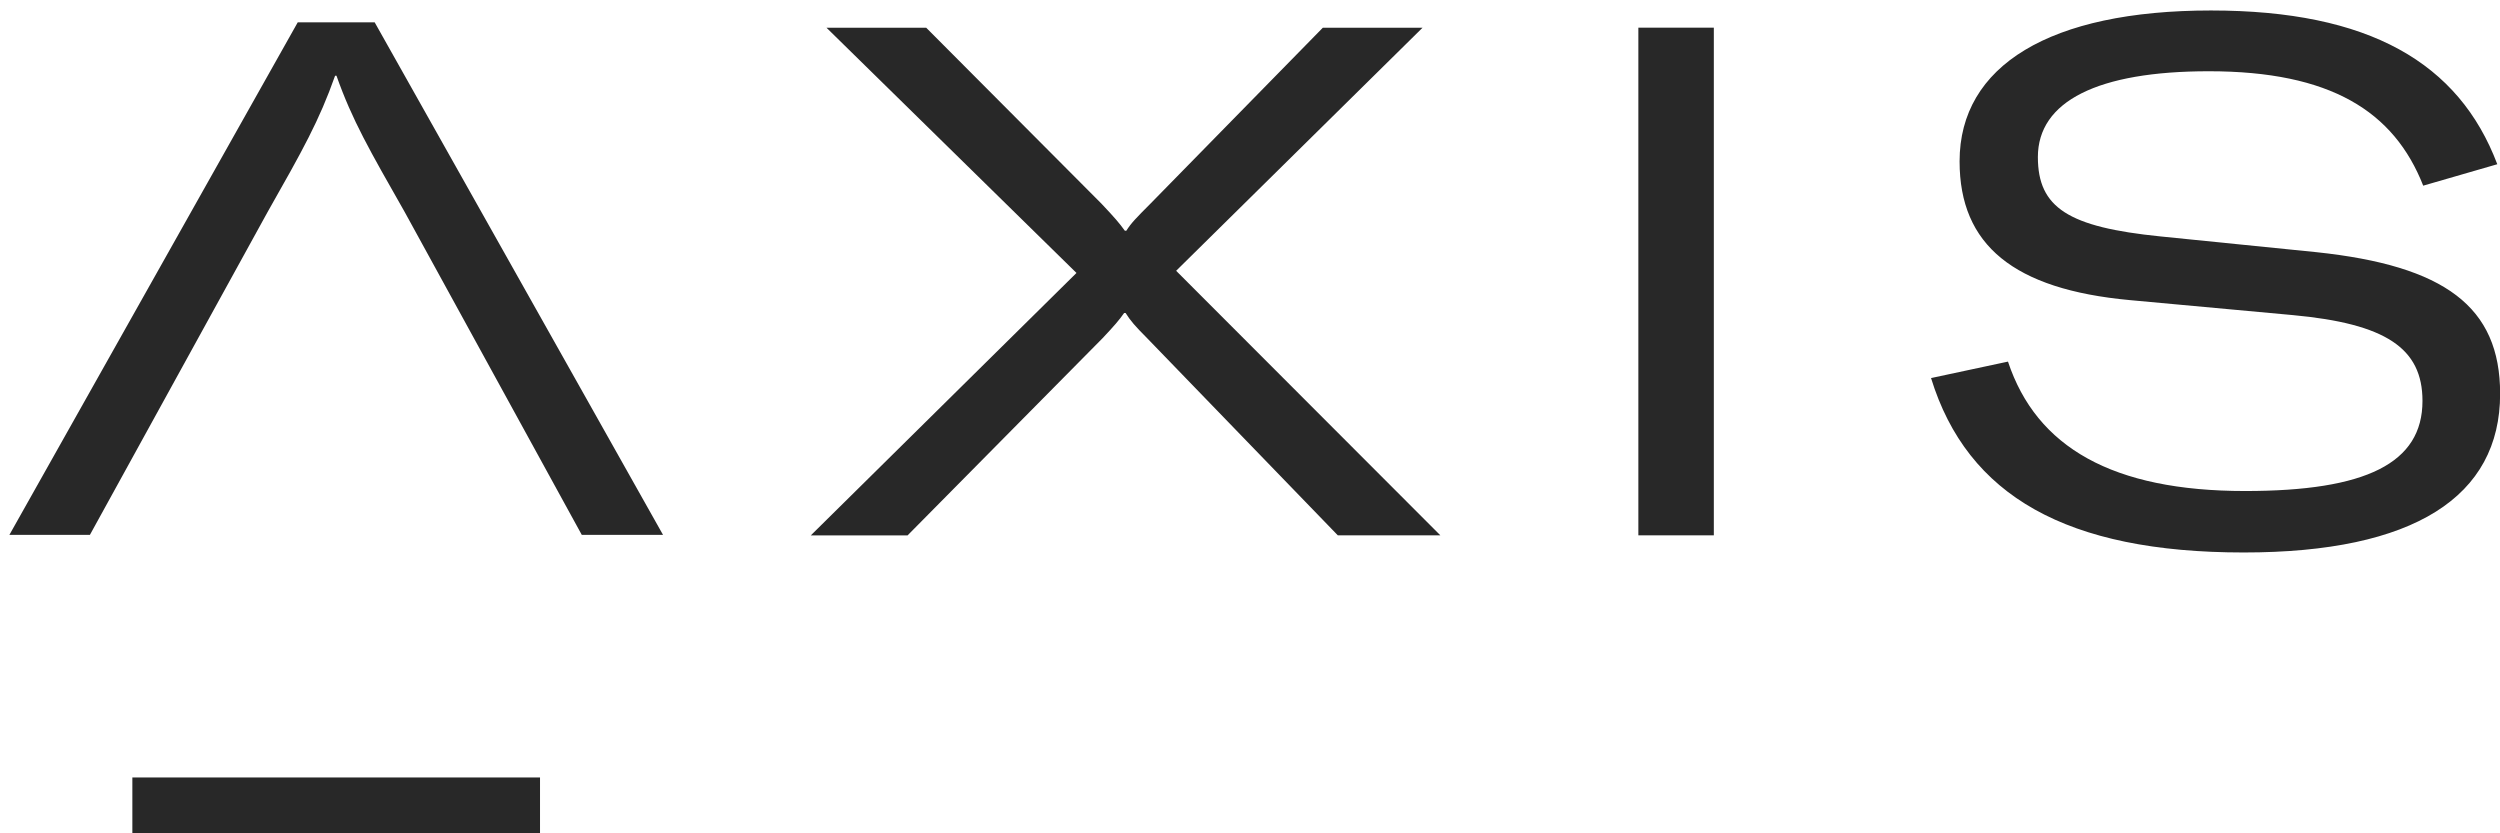 <svg width="120" height="40" viewBox="0 0 120 40" fill="none" xmlns="http://www.w3.org/2000/svg">
<g clip-path="url(#clip0_40_7)">
<path d="M27.926 25.675H31.826L17.985 1.073H14.291L0.45 25.675H4.315L12.84 10.185C14.531 7.204 15.326 5.785 16.084 3.636H16.151C16.911 5.785 17.739 7.206 19.43 10.185L27.926 25.675ZM25.921 37.318H6.353V40.23H25.921V37.318Z" fill="#282828"/>
<path d="M107.699 26.519C115.869 26.519 120.006 23.842 120.006 18.9C120.006 14.714 117.34 12.757 111.186 12.104L103.699 11.348C99.288 10.902 97.818 9.975 97.818 7.539C97.818 4.861 100.689 3.42 106.023 3.42C111.869 3.42 114.911 5.342 116.314 8.912L119.87 7.883C118.025 3.009 113.716 0.503 106.127 0.503C98.401 0.503 94.06 3.146 94.06 7.745C94.06 11.762 96.658 13.889 102.23 14.405L110.058 15.125C114.503 15.537 116.279 16.703 116.279 19.244C116.279 22.231 113.58 23.569 107.766 23.569C101.409 23.569 97.751 21.475 96.383 17.357L92.69 18.147C94.433 23.809 99.221 26.519 107.699 26.519ZM82.264 1.328H78.641V25.696H82.264V1.328ZM43.566 25.696L52.933 16.224C53.48 15.641 53.72 15.367 53.959 15.023H54.028C54.267 15.399 54.473 15.641 55.054 16.224L64.215 25.696H69.137L56.455 12.998L68.283 1.33H63.497L55.225 9.772C54.542 10.458 54.301 10.699 54.063 11.076H53.993C53.72 10.699 53.514 10.458 52.866 9.772L44.457 1.33H39.671L51.671 13.102L38.919 25.698H43.566V25.696Z" fill="#282828"/>
</g>
<defs>
<clipPath id="clip0_40_7">
<rect width="120" height="40" fill="white"/>
</clipPath>
</defs>
</svg>
